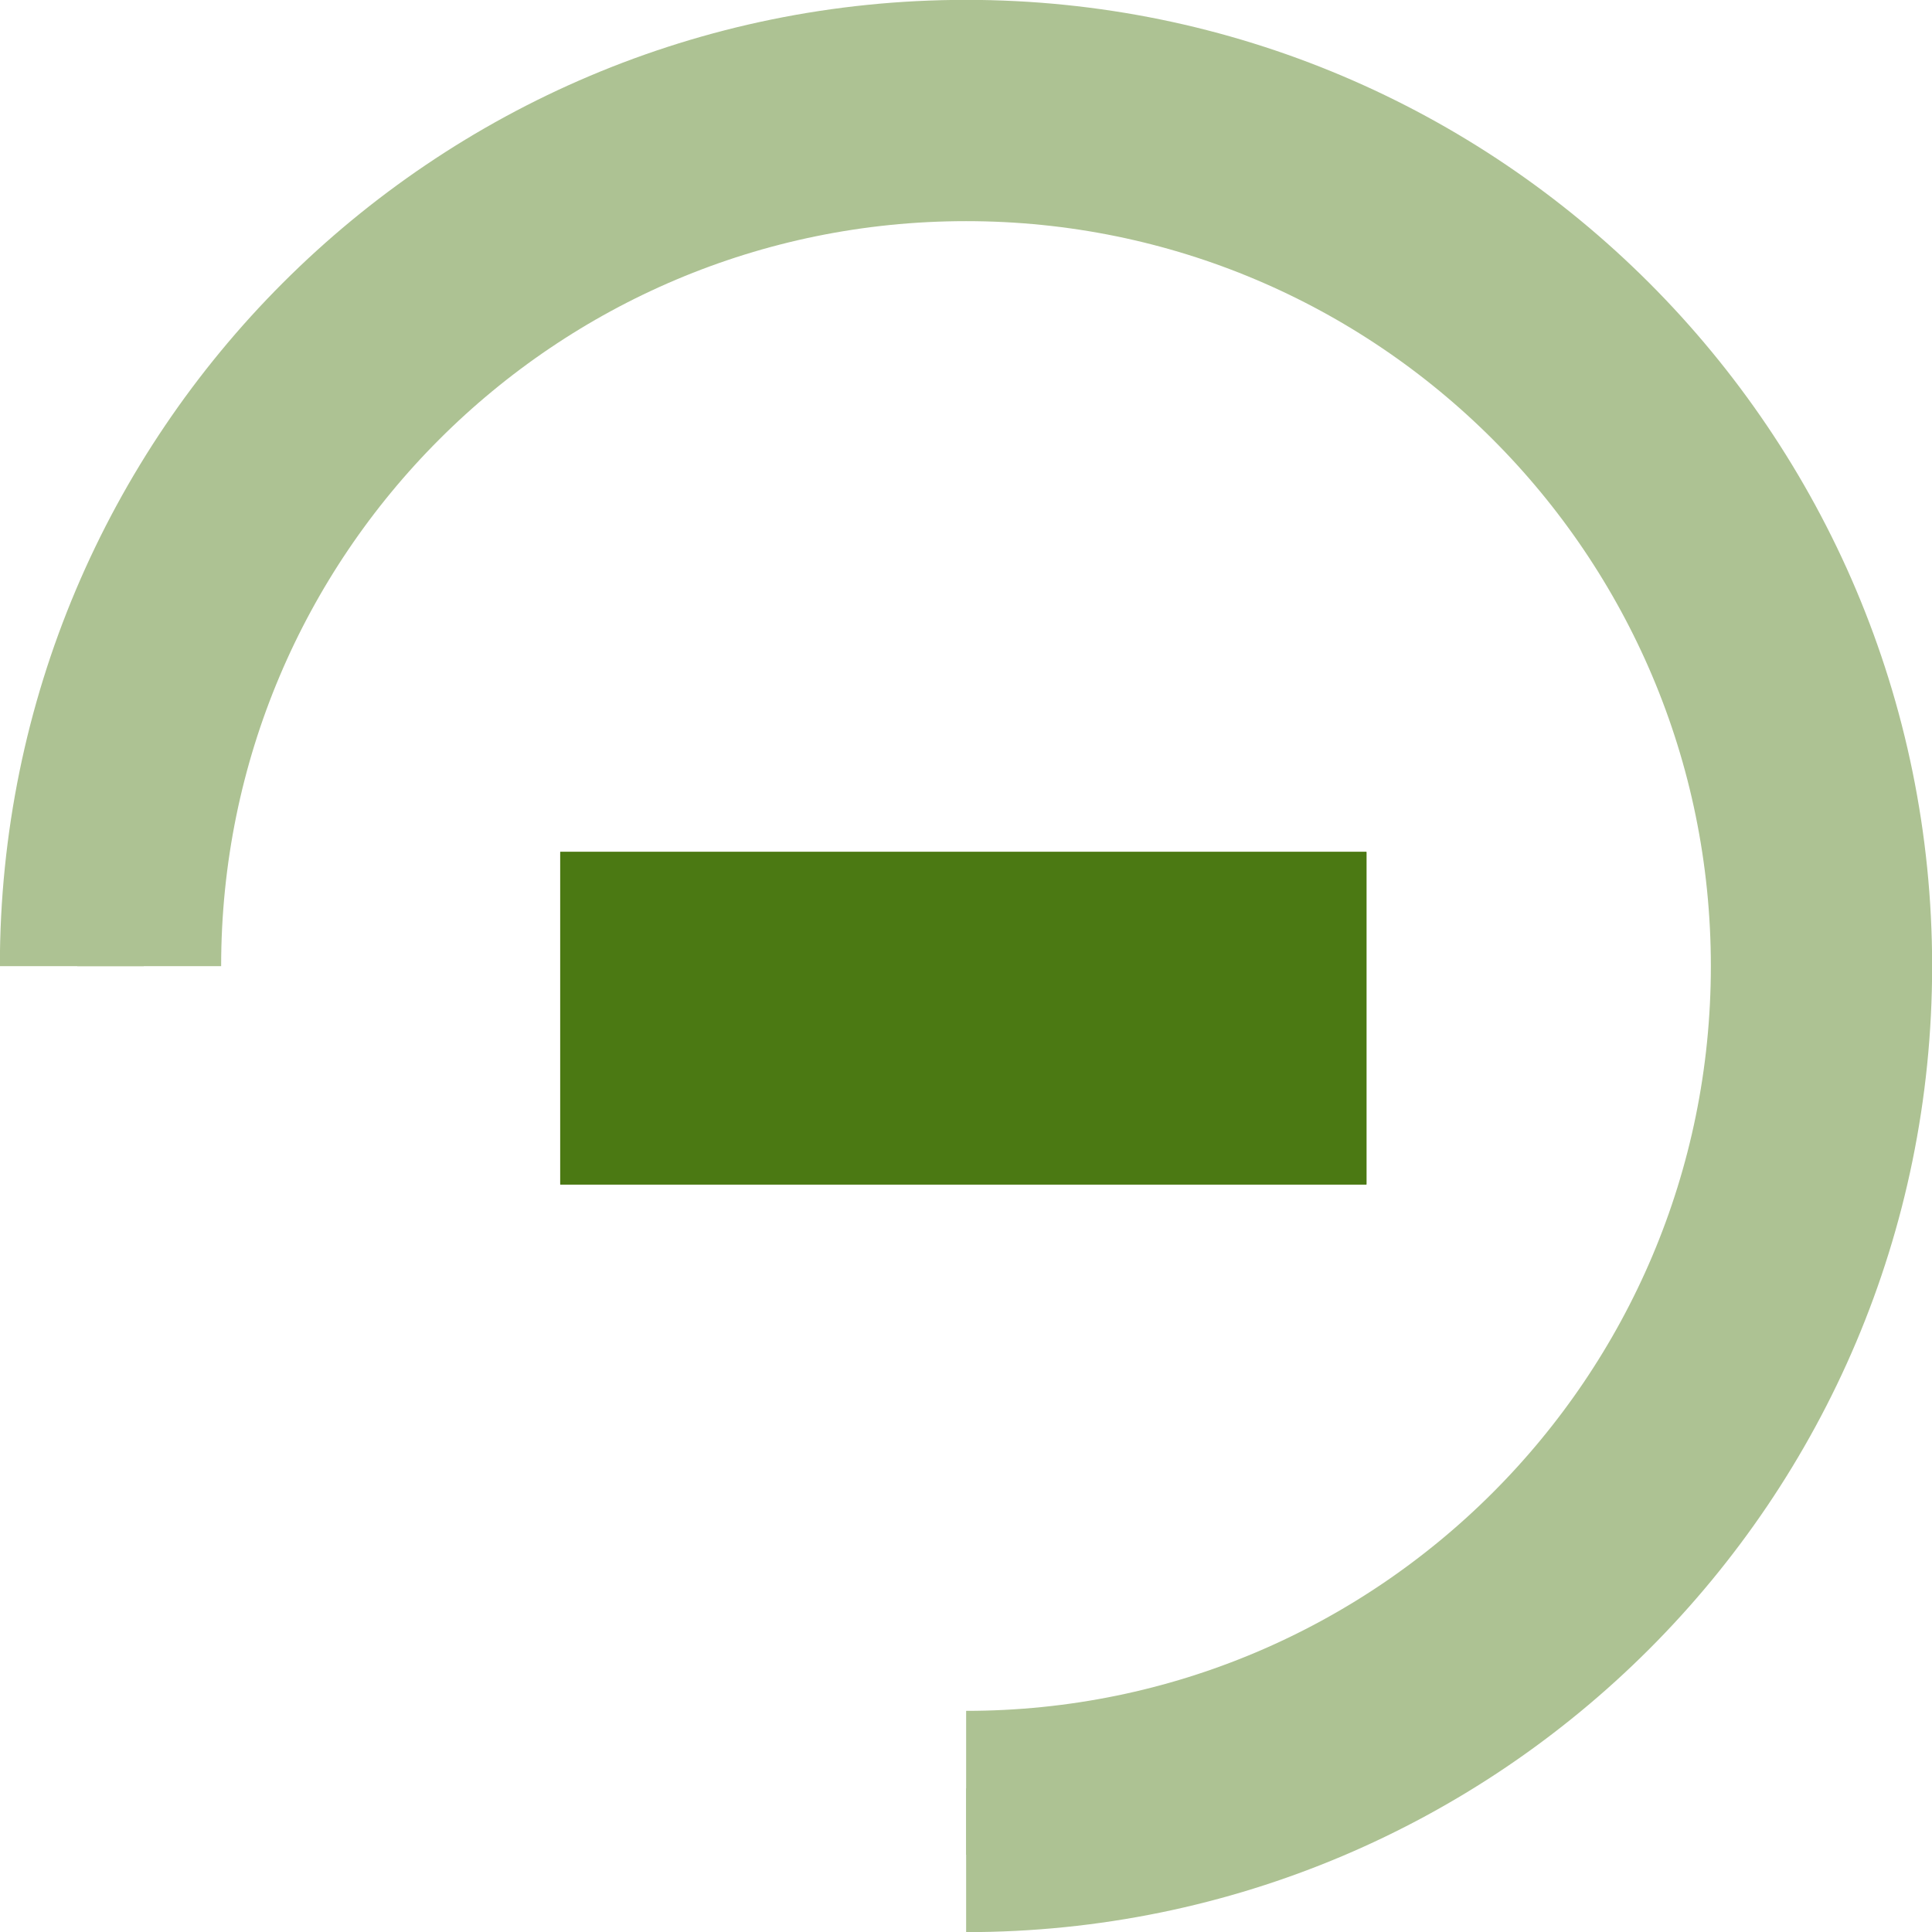 <?xml version="1.0" encoding="UTF-8"?>
<!DOCTYPE svg PUBLIC "-//W3C//DTD SVG 1.1//EN" "http://www.w3.org/Graphics/SVG/1.1/DTD/svg11.dtd">
<!-- Creator: CorelDRAW 2020 (64-Bit) -->
<svg xmlns="http://www.w3.org/2000/svg" xml:space="preserve" width="87px" height="87px" version="1.1" style="shape-rendering:geometricPrecision; text-rendering:geometricPrecision; image-rendering:optimizeQuality; fill-rule:evenodd; clip-rule:evenodd"
viewBox="0 0 7.273 7.273"
 xmlns:xlink="http://www.w3.org/1999/xlink"
 xmlns:xodm="http://www.corel.com/coreldraw/odm/2003">
 <defs>
  <style type="text/css">
   <![CDATA[
    .str0 {stroke:#ADC293;stroke-width:0.25;stroke-miterlimit:22.926}
    .str1 {stroke:#ADC293;stroke-width:0.833;stroke-miterlimit:22.926}
    .fil1 {fill:none}
    .fil0 {fill:#4B7913;fill-rule:nonzero}
   ]]>
  </style>
 </defs>
 <g id="Ebene_x0020_1">
  <g id="_2289968907488">
   <polygon class="fil0" points="2.109,3.207 5.144,3.207 5.144,4.459 2.109,4.459 "/>
   <polygon class="fil0" points="2.109,3.207 5.144,3.207 5.144,4.459 2.109,4.459 "/>
   <path class="fil1 str0" d="M3.637 6.857c1.778,0 3.22,-1.442 3.22,-3.22 0,-1.779 -1.442,-3.221 -3.22,-3.221 -1.779,0 -3.221,1.442 -3.221,3.221"/>
   <path class="fil1 str1" d="M3.637 6.857c1.778,0 3.22,-1.442 3.22,-3.22 0,-1.779 -1.442,-3.221 -3.22,-3.221 -1.779,0 -3.221,1.442 -3.221,3.221"/>
  </g>
 </g>
</svg>
